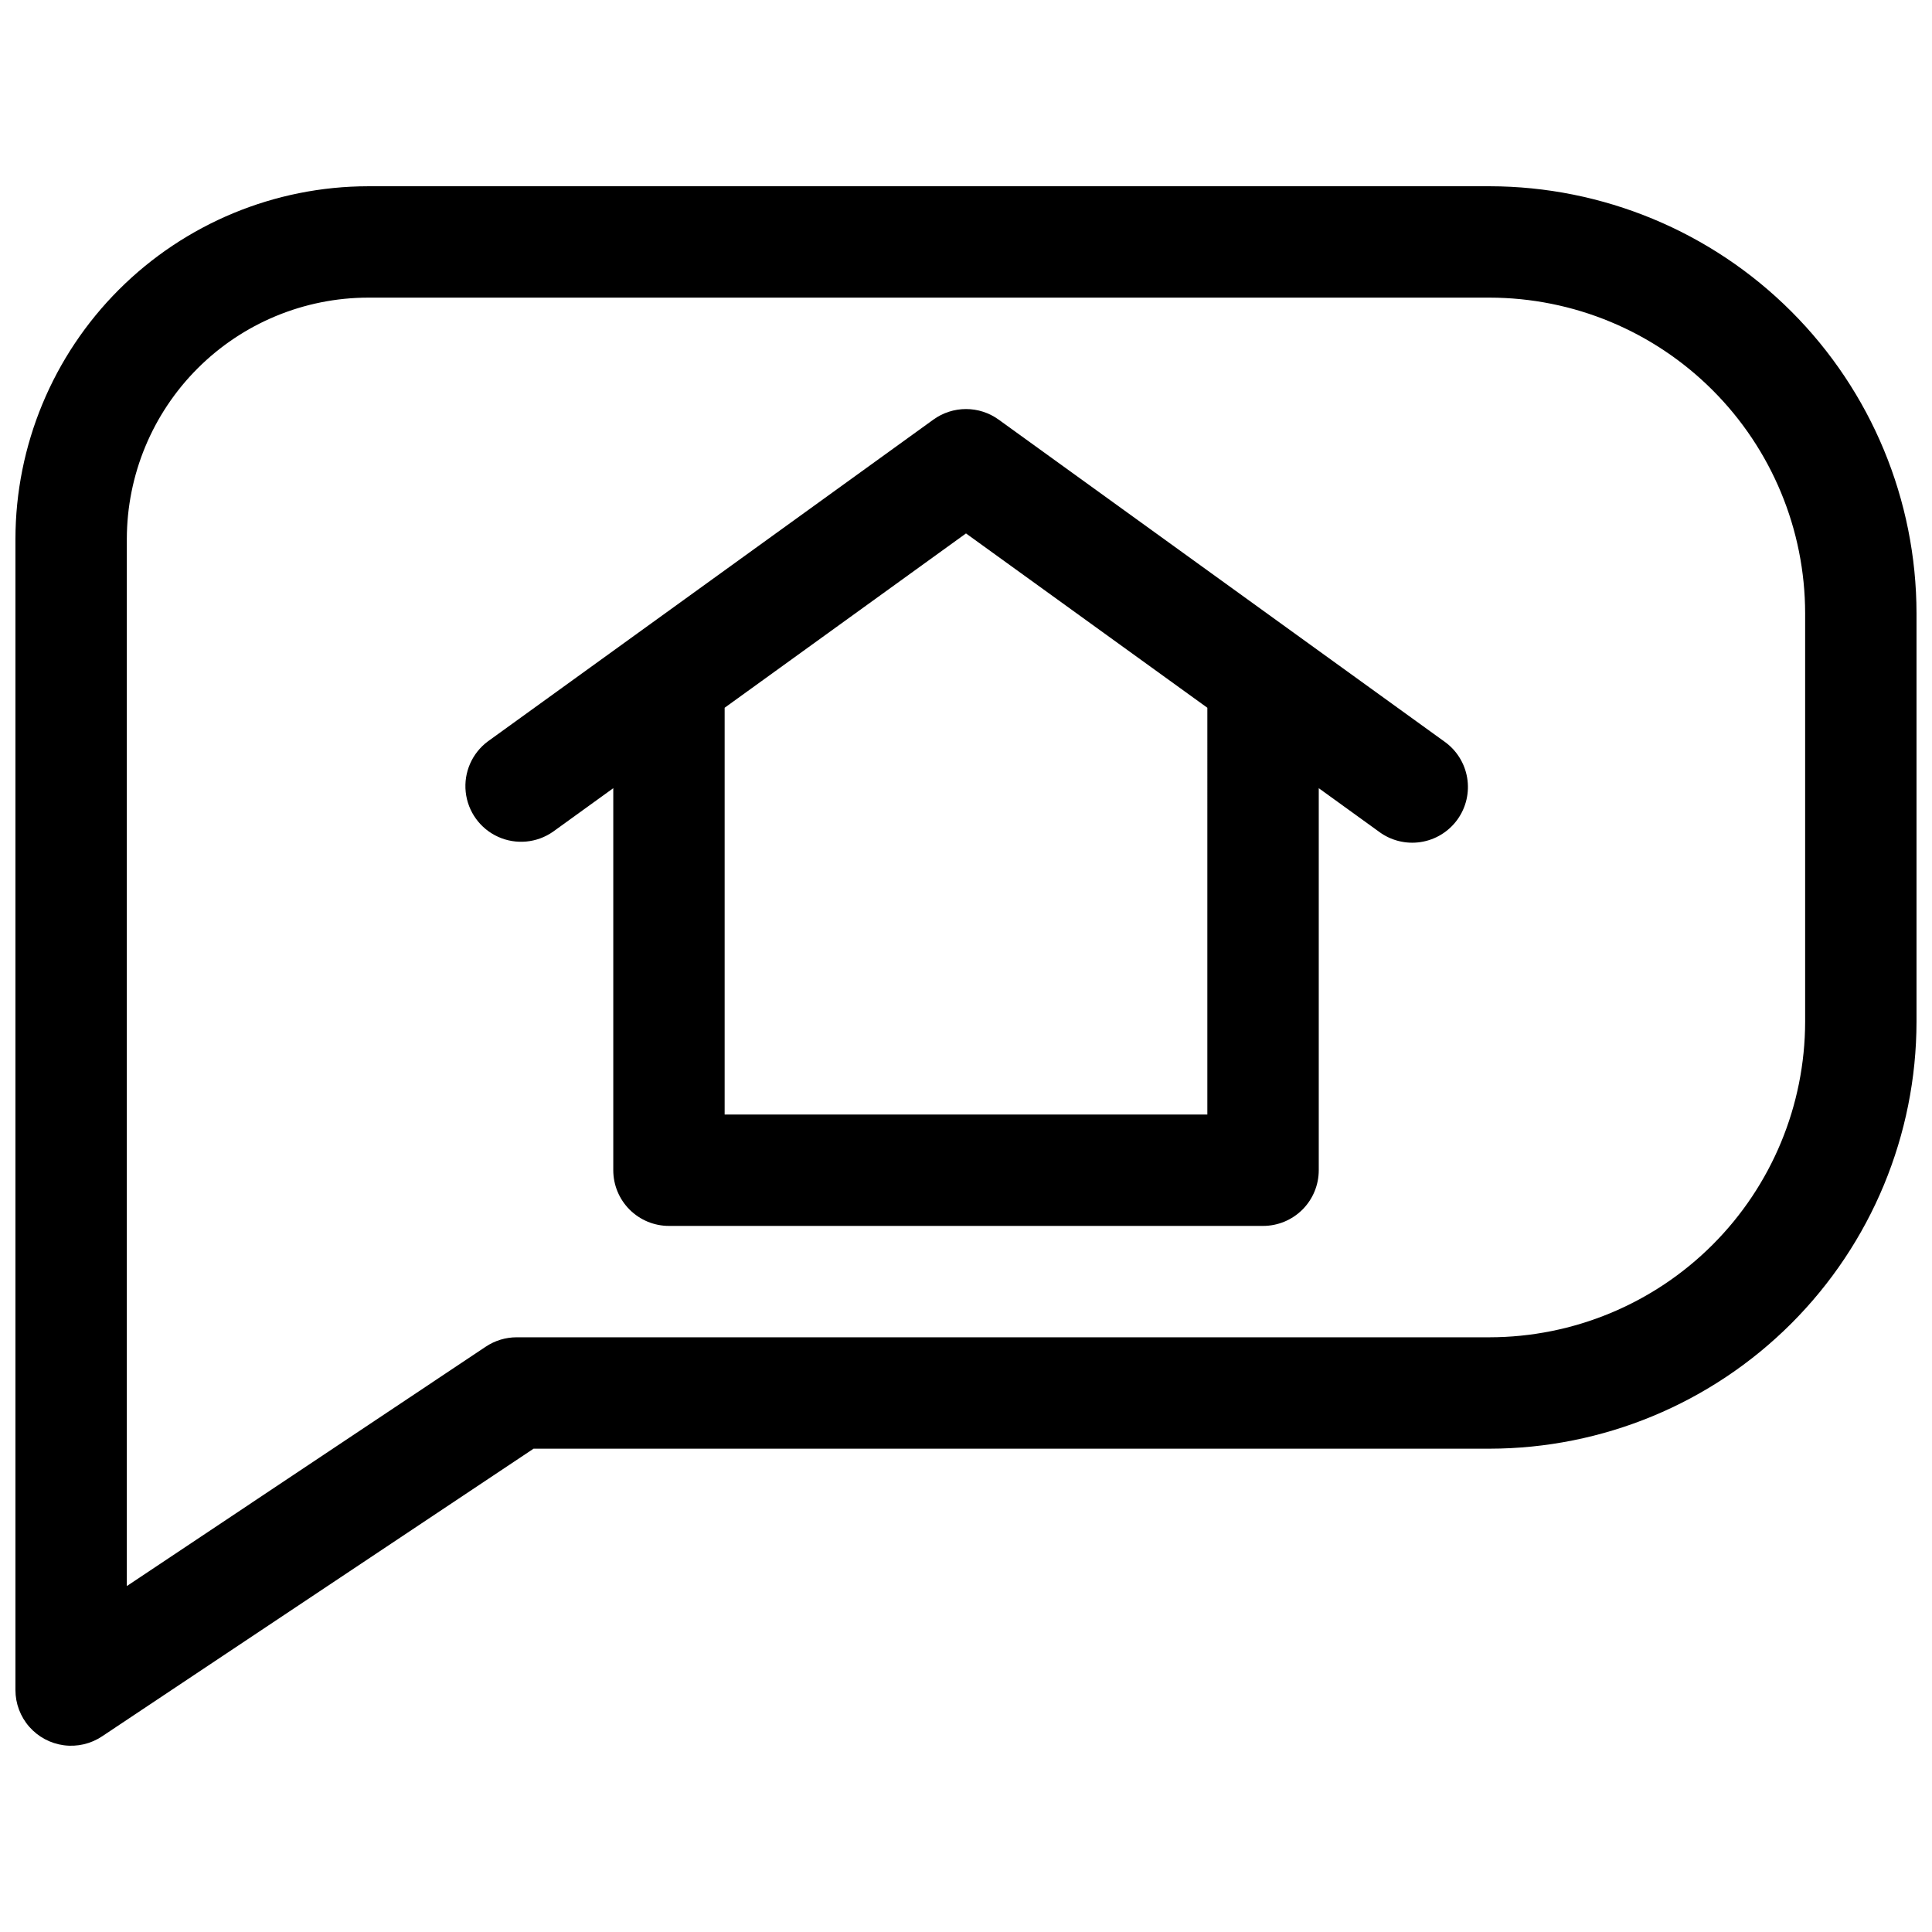 <?xml version="1.0" encoding="UTF-8"?>
<!-- Uploaded to: SVG Repo, www.svgrepo.com, Generator: SVG Repo Mixer Tools -->
<svg width="800px" height="800px" version="1.1" viewBox="144 144 512 512" xmlns="http://www.w3.org/2000/svg">
 <defs>
  <clipPath id="a">
   <path d="m148.09 193h503.81v414h-503.81z"/>
  </clipPath>
 </defs>
 <g clip-path="url(#a)">
  <path d="m538.74 193.36h-297.17c-24.785 0.027-48.543 9.887-66.07 27.41-17.523 17.523-27.383 41.285-27.41 66.07v305.04c0 3.578 1.301 7.035 3.66 9.727 2.359 2.691 5.613 4.434 9.164 4.906 3.547 0.469 7.144-0.367 10.121-2.352l114.36-76.242h253.34c30.004-0.031 58.766-11.965 79.98-33.18 21.215-21.215 33.148-49.977 33.18-79.98v-108.24c-0.031-30.004-11.965-58.766-33.18-79.98-21.215-21.215-49.977-33.148-79.98-33.18zm83.641 221.4v-0.004c-0.027 22.176-8.848 43.434-24.527 59.113-15.68 15.68-36.938 24.5-59.113 24.527h-257.81c-2.914 0-5.762 0.863-8.188 2.481l-95.133 63.449v-277.49c0.02-16.957 6.766-33.215 18.758-45.207 11.988-11.988 28.246-18.734 45.203-18.754h297.17c22.176 0.023 43.434 8.844 59.113 24.527 15.68 15.68 24.5 36.938 24.527 59.113z"/>
 </g>
 <path d="m526.72 340.48-118.08-85.285c-2.512-1.812-5.535-2.793-8.637-2.793s-6.125 0.98-8.641 2.793l-118.08 85.285c-4.188 3.117-6.418 8.219-5.863 13.41 0.555 5.195 3.812 9.707 8.566 11.867 4.758 2.164 10.301 1.648 14.578-1.348l15.961-11.531v101.24c0 3.918 1.555 7.672 4.32 10.438 2.769 2.769 6.523 4.324 10.438 4.324h157.44c3.914 0 7.668-1.555 10.438-4.324 2.766-2.766 4.324-6.519 4.324-10.438v-101.24l15.961 11.531h-0.004c3.172 2.359 7.156 3.348 11.059 2.746 3.906-0.602 7.406-2.742 9.719-5.945 2.316-3.203 3.246-7.203 2.59-11.098s-2.852-7.367-6.086-9.633zm-62.762 98.883h-127.92v-107.8l63.961-46.199 63.961 46.199z"/>
</svg>